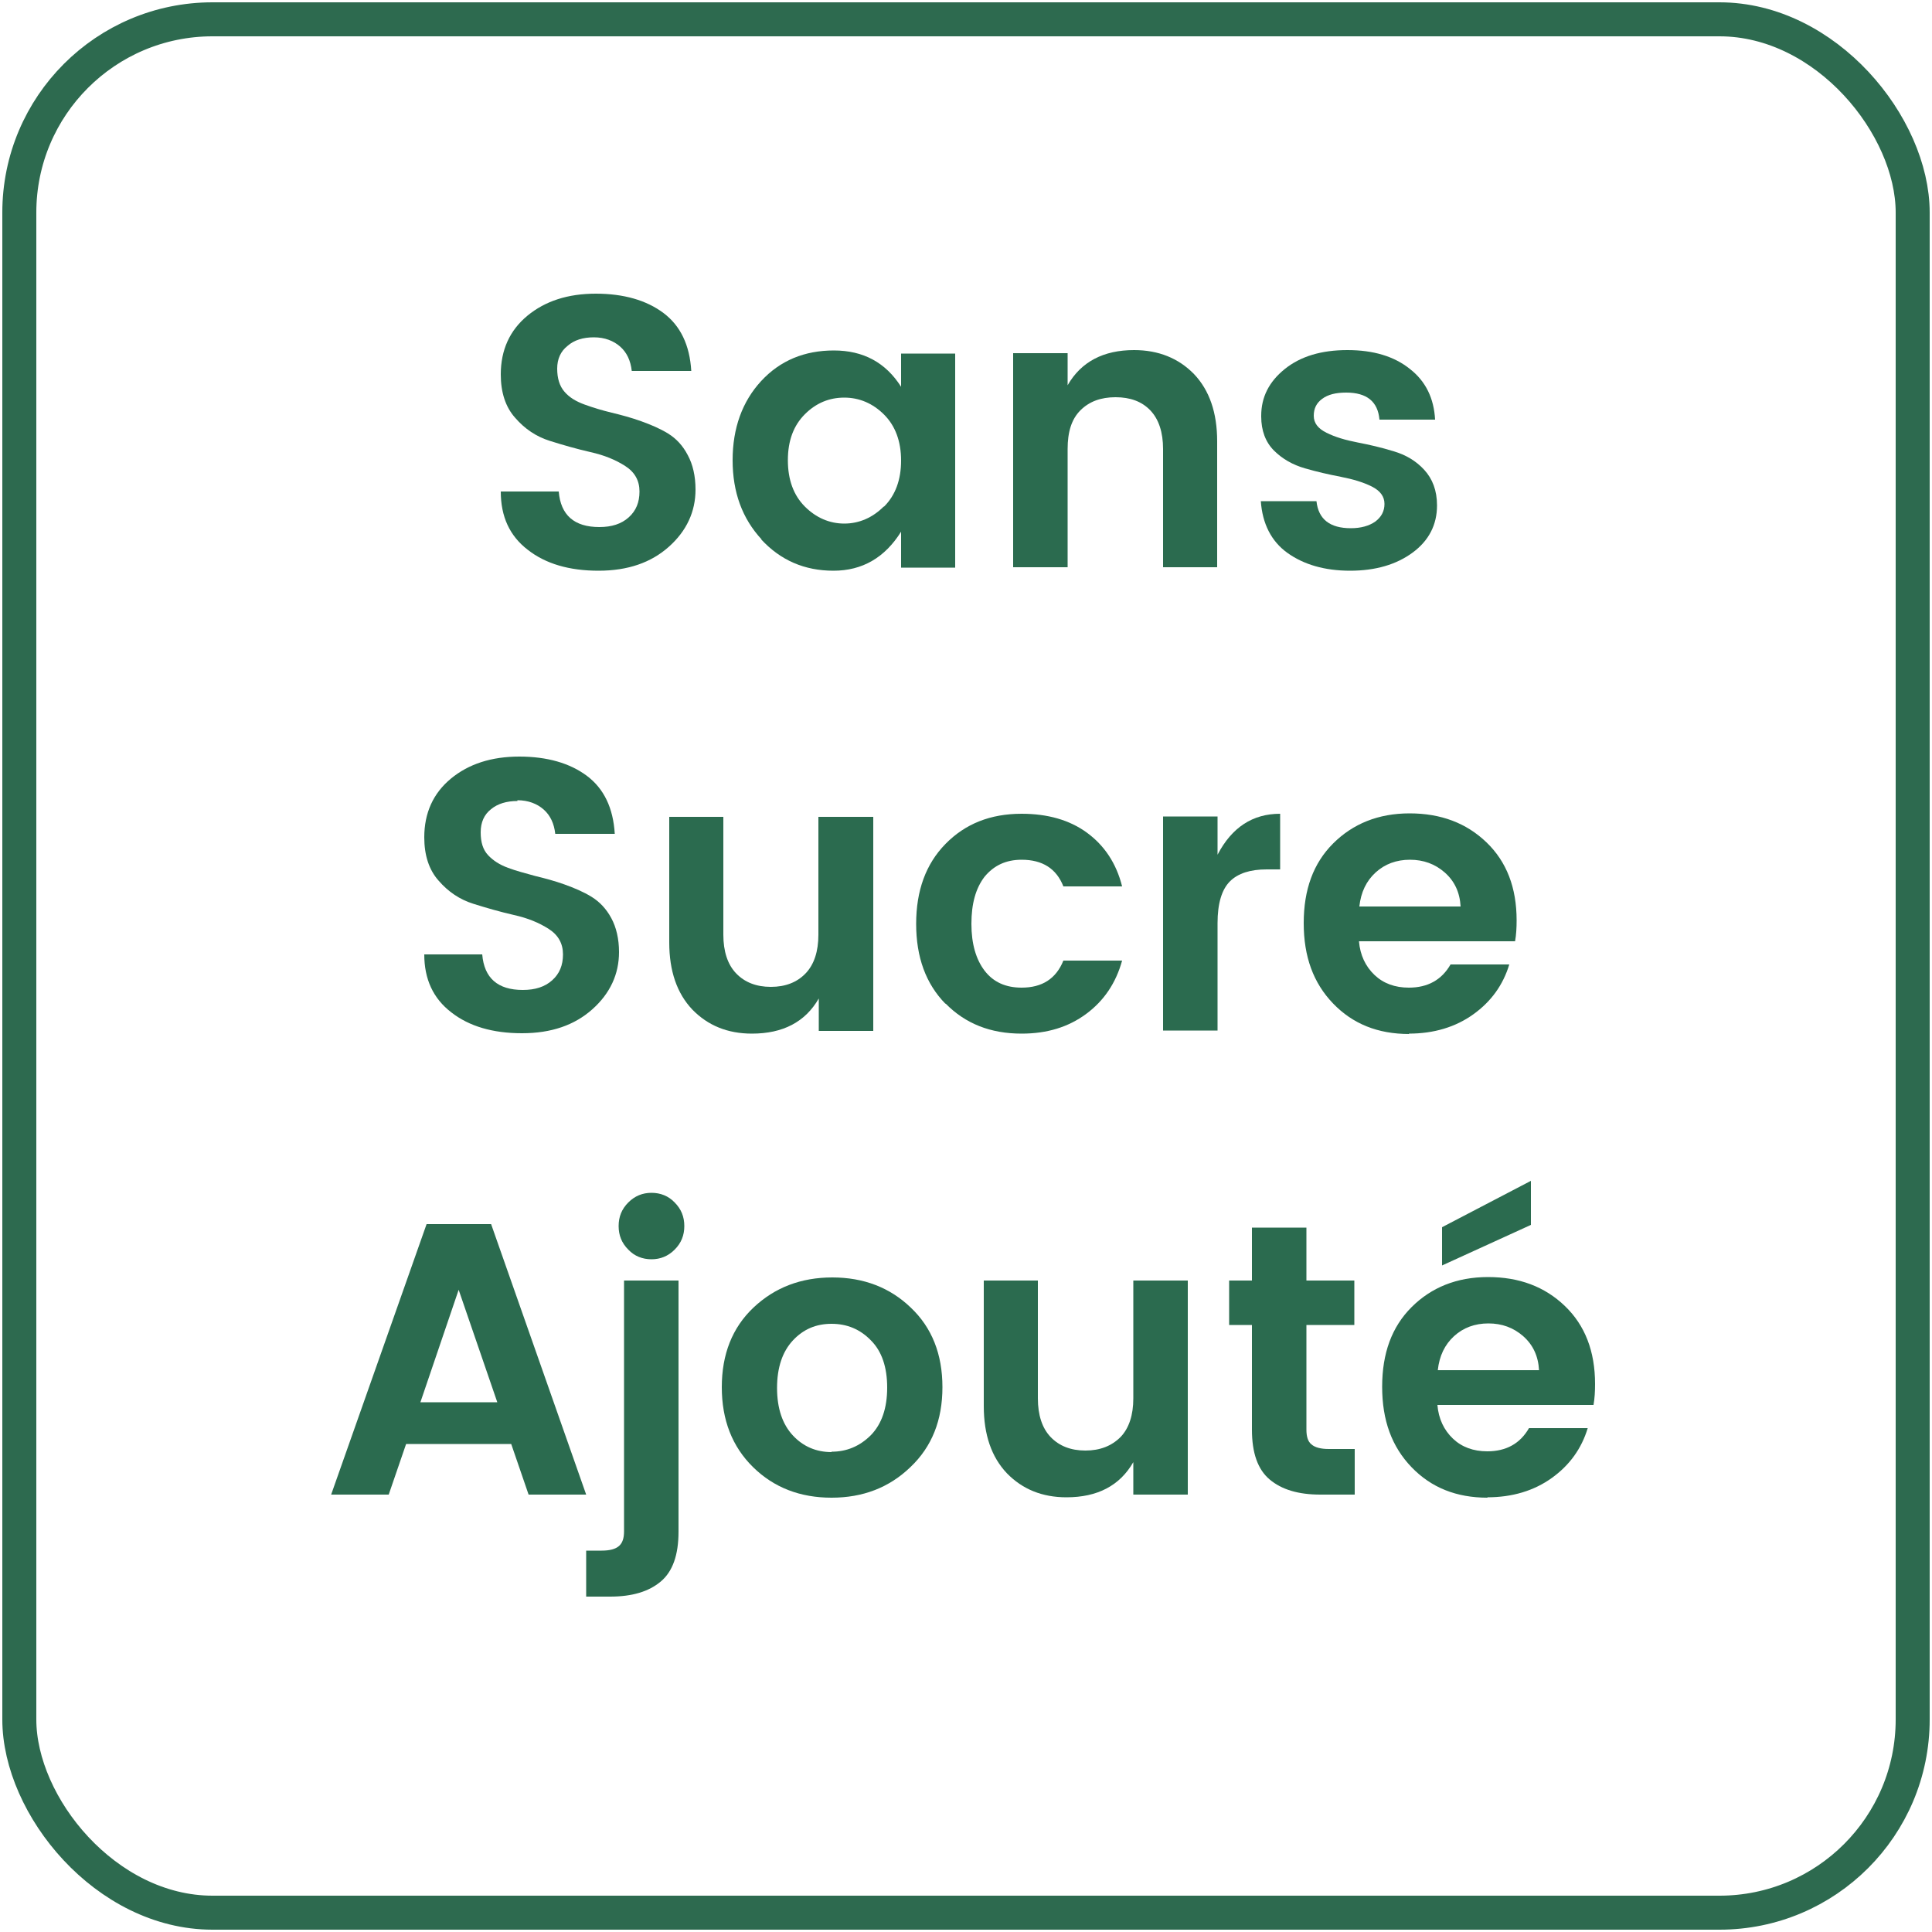 <?xml version="1.0" encoding="UTF-8"?><svg id="Calque_1" xmlns="http://www.w3.org/2000/svg" width="50" height="50" xmlns:xlink="http://www.w3.org/1999/xlink" viewBox="0 0 50 50"><defs><style>.cls-1{stroke:#2d6a4f;stroke-miterlimit:10;stroke-width:.88px;}.cls-1,.cls-2{fill:none;}.cls-3{fill:#2b6b4f;}.cls-4{clip-path:url(#clippath);}</style><clipPath id="clippath"><rect class="cls-2" width="50" height="50"/></clipPath></defs><g class="cls-4"><rect class="cls-1" x=".5" y=".5" width="49" height="49" rx="5" ry="5"/></g><g id="sans_sucre_ajouté"><path class="cls-3" d="M15.37,8.73c-.28,0-.51,.07-.68,.22-.18,.14-.27,.34-.27,.59s.06,.45,.19,.6,.3,.25,.52,.33,.45,.15,.7,.21c.25,.06,.51,.13,.76,.22,.25,.09,.49,.19,.7,.32,.21,.13,.38,.31,.51,.56,.13,.24,.2,.54,.2,.89,0,.57-.23,1.07-.69,1.48-.46,.41-1.06,.62-1.82,.62s-1.37-.18-1.83-.54c-.47-.36-.7-.86-.7-1.51h1.5c.05,.61,.4,.92,1.05,.92,.32,0,.57-.08,.76-.25,.19-.17,.28-.39,.28-.67s-.12-.5-.37-.66c-.25-.16-.54-.28-.9-.36-.35-.08-.7-.18-1.05-.29-.35-.11-.65-.31-.9-.6-.25-.28-.37-.66-.37-1.12,0-.63,.23-1.14,.69-1.52,.46-.38,1.05-.57,1.77-.57s1.31,.17,1.75,.5,.68,.83,.72,1.5h-1.54c-.03-.27-.13-.48-.3-.63s-.4-.24-.68-.24Z"/><path class="cls-3" d="M19.71,13.96c-.5-.54-.75-1.22-.75-2.05s.25-1.52,.74-2.05c.49-.53,1.12-.79,1.88-.79s1.34,.31,1.74,.94v-.86h1.4v5.54h-1.4v-.93c-.42,.67-1,1.01-1.75,1.01s-1.37-.27-1.87-.81Zm3.17-.85c.29-.29,.44-.69,.44-1.19s-.15-.9-.44-1.19-.64-.44-1.03-.44-.73,.14-1.02,.43c-.29,.29-.44,.68-.44,1.19s.15,.91,.44,1.2c.29,.29,.64,.44,1.02,.44s.73-.15,1.02-.44Z"/><path class="cls-3" d="M27.63,9.14v.83c.35-.61,.93-.91,1.72-.91,.63,0,1.15,.21,1.55,.62,.4,.42,.6,1,.6,1.74v3.26h-1.4v-3.06c0-.43-.11-.77-.33-1s-.52-.34-.9-.34-.68,.11-.91,.34-.33,.56-.33,1v3.06h-1.41v-5.54h1.41Z"/><path class="cls-3" d="M32.64,10.76c0-.48,.2-.88,.61-1.21,.41-.33,.95-.49,1.62-.49s1.21,.16,1.62,.49c.41,.32,.62,.76,.65,1.31h-1.44c-.04-.47-.33-.7-.86-.7-.27,0-.47,.05-.62,.16-.15,.11-.22,.25-.22,.44s.11,.33,.33,.44c.22,.11,.49,.19,.8,.25s.62,.13,.94,.23c.31,.09,.58,.25,.79,.48s.33,.53,.33,.92c0,.5-.21,.91-.63,1.22-.42,.31-.96,.47-1.62,.47s-1.2-.16-1.62-.46-.65-.76-.69-1.34h1.44c.05,.47,.35,.7,.89,.7,.26,0,.47-.06,.63-.17,.16-.12,.24-.27,.24-.46s-.11-.34-.33-.45-.49-.19-.8-.25-.62-.13-.93-.22c-.31-.09-.58-.24-.8-.46-.22-.22-.33-.52-.33-.88Z"/><path class="cls-3" d="M13.39,20.73c-.28,0-.51,.07-.68,.21-.18,.14-.27,.34-.27,.6s.06,.45,.19,.59,.3,.25,.52,.33c.21,.08,.45,.14,.7,.21,.25,.06,.51,.13,.76,.22s.49,.19,.7,.32c.21,.13,.38,.31,.51,.55,.13,.24,.2,.54,.2,.88,0,.57-.23,1.07-.69,1.48-.46,.41-1.06,.62-1.82,.62s-1.37-.18-1.83-.54c-.47-.36-.7-.86-.7-1.5h1.5c.05,.61,.4,.92,1.05,.92,.32,0,.57-.08,.76-.25,.19-.17,.28-.39,.28-.67s-.12-.5-.37-.66-.54-.28-.9-.36c-.35-.08-.7-.18-1.05-.29-.35-.11-.65-.31-.9-.6-.25-.28-.37-.66-.37-1.12,0-.63,.23-1.14,.69-1.52s1.05-.57,1.77-.57,1.31,.17,1.75,.5,.68,.83,.72,1.5h-1.54c-.03-.27-.13-.48-.3-.63s-.4-.24-.68-.24Z"/><path class="cls-3" d="M21.19,21.14h1.41v5.54h-1.41v-.84c-.35,.61-.93,.91-1.73,.91-.63,0-1.14-.21-1.54-.62-.4-.42-.6-1-.6-1.74v-3.25h1.4v3.05c0,.43,.11,.77,.33,1,.22,.23,.52,.35,.9,.35s.68-.12,.9-.35c.22-.23,.33-.57,.33-1v-3.05Z"/><path class="cls-3" d="M24.47,25.98c-.51-.52-.76-1.21-.76-2.07s.25-1.55,.76-2.07c.51-.52,1.16-.78,1.97-.78,.67,0,1.24,.16,1.69,.49,.45,.33,.76,.79,.91,1.39h-1.52c-.18-.46-.54-.69-1.08-.69-.41,0-.72,.15-.96,.44-.23,.3-.34,.7-.34,1.22s.12,.92,.34,1.21c.23,.3,.55,.44,.96,.44,.53,0,.89-.23,1.08-.7h1.52c-.16,.58-.47,1.04-.93,1.38-.46,.34-1.01,.51-1.67,.51-.81,0-1.46-.26-1.97-.78Z"/><path class="cls-3" d="M31.51,21.14v.98c.37-.71,.91-1.06,1.62-1.06v1.44h-.35c-.42,0-.74,.1-.95,.31-.21,.21-.32,.57-.32,1.08v2.78h-1.41v-5.54h1.41Z"/><path class="cls-3" d="M36.47,26.76c-.81,0-1.46-.26-1.97-.79s-.76-1.21-.76-2.08,.25-1.55,.76-2.06,1.17-.78,1.98-.78,1.47,.25,1.99,.75c.52,.5,.78,1.17,.78,2.02,0,.19-.01,.37-.04,.54h-4.04c.03,.36,.17,.65,.4,.87,.23,.22,.53,.33,.89,.33,.49,0,.85-.2,1.08-.6h1.52c-.16,.53-.47,.96-.93,1.29s-1.02,.5-1.67,.5Zm.92-4.18c-.25-.22-.55-.33-.9-.33s-.65,.11-.89,.33c-.24,.22-.38,.51-.42,.88h2.62c-.02-.37-.16-.66-.41-.88Z"/><path class="cls-3" d="M13.68,38.68l-.45-1.31h-2.72l-.45,1.31h-1.49l2.47-7h1.67l2.46,7h-1.49Zm-2.8-2.39h1.99l-1-2.91-.99,2.91Z"/><path class="cls-3" d="M16.15,33.14h1.41v6.5c0,.6-.15,1.03-.46,1.29-.31,.26-.74,.39-1.31,.39h-.62v-1.19h.4c.21,0,.36-.04,.45-.12,.09-.08,.13-.2,.13-.38v-6.5Zm1.56-1.41c0,.24-.08,.44-.25,.61-.17,.17-.37,.25-.6,.25s-.44-.08-.6-.25c-.17-.17-.25-.37-.25-.61s.08-.44,.25-.61c.17-.17,.37-.25,.6-.25s.44,.08,.6,.25c.17,.17,.25,.37,.25,.61Z"/><path class="cls-3" d="M19.49,37.97c-.54-.53-.81-1.22-.81-2.07s.27-1.54,.82-2.06c.55-.52,1.23-.78,2.04-.78s1.49,.26,2.03,.78c.55,.52,.82,1.21,.82,2.06s-.27,1.54-.83,2.07c-.55,.53-1.23,.79-2.04,.79s-1.49-.26-2.03-.79Zm2.03-.4c.39,0,.73-.14,1.02-.43,.28-.29,.42-.7,.42-1.23s-.14-.94-.42-1.22c-.28-.29-.62-.43-1.02-.43s-.73,.14-1,.43c-.27,.29-.41,.7-.41,1.23s.14,.94,.41,1.23c.27,.29,.61,.43,1,.43Z"/><path class="cls-3" d="M29.33,33.14h1.41v5.54h-1.41v-.84c-.35,.61-.93,.91-1.73,.91-.63,0-1.14-.21-1.54-.62-.4-.42-.6-1-.6-1.74v-3.25h1.4v3.05c0,.43,.11,.77,.33,1,.22,.23,.52,.35,.9,.35s.68-.12,.91-.35c.22-.23,.33-.57,.33-1v-3.05Z"/><path class="cls-3" d="M34.39,37.5h.67v1.18h-.89c-.57,0-1-.13-1.31-.39-.31-.26-.46-.69-.46-1.29v-2.71h-.59v-1.15h.59v-1.37h1.41v1.37h1.24v1.15h-1.24v2.71c0,.18,.04,.31,.13,.38,.09,.08,.24,.12,.45,.12Z"/><path class="cls-3" d="M38.5,38.76c-.81,0-1.46-.26-1.97-.79s-.76-1.21-.76-2.08,.25-1.55,.76-2.06,1.17-.78,1.98-.78,1.47,.25,1.99,.75c.52,.5,.78,1.17,.78,2.02,0,.19-.01,.37-.04,.54h-4.04c.03,.36,.17,.65,.4,.87,.23,.22,.53,.33,.89,.33,.49,0,.85-.2,1.08-.6h1.52c-.16,.53-.47,.96-.93,1.29s-1.02,.5-1.67,.5Zm.92-4.18c-.25-.22-.55-.33-.9-.33s-.65,.11-.89,.33c-.24,.22-.38,.51-.42,.88h2.62c-.02-.37-.16-.66-.41-.88Zm.2-4.02v1.14l-2.3,1.05v-.99l2.3-1.2Z"/></g></svg>